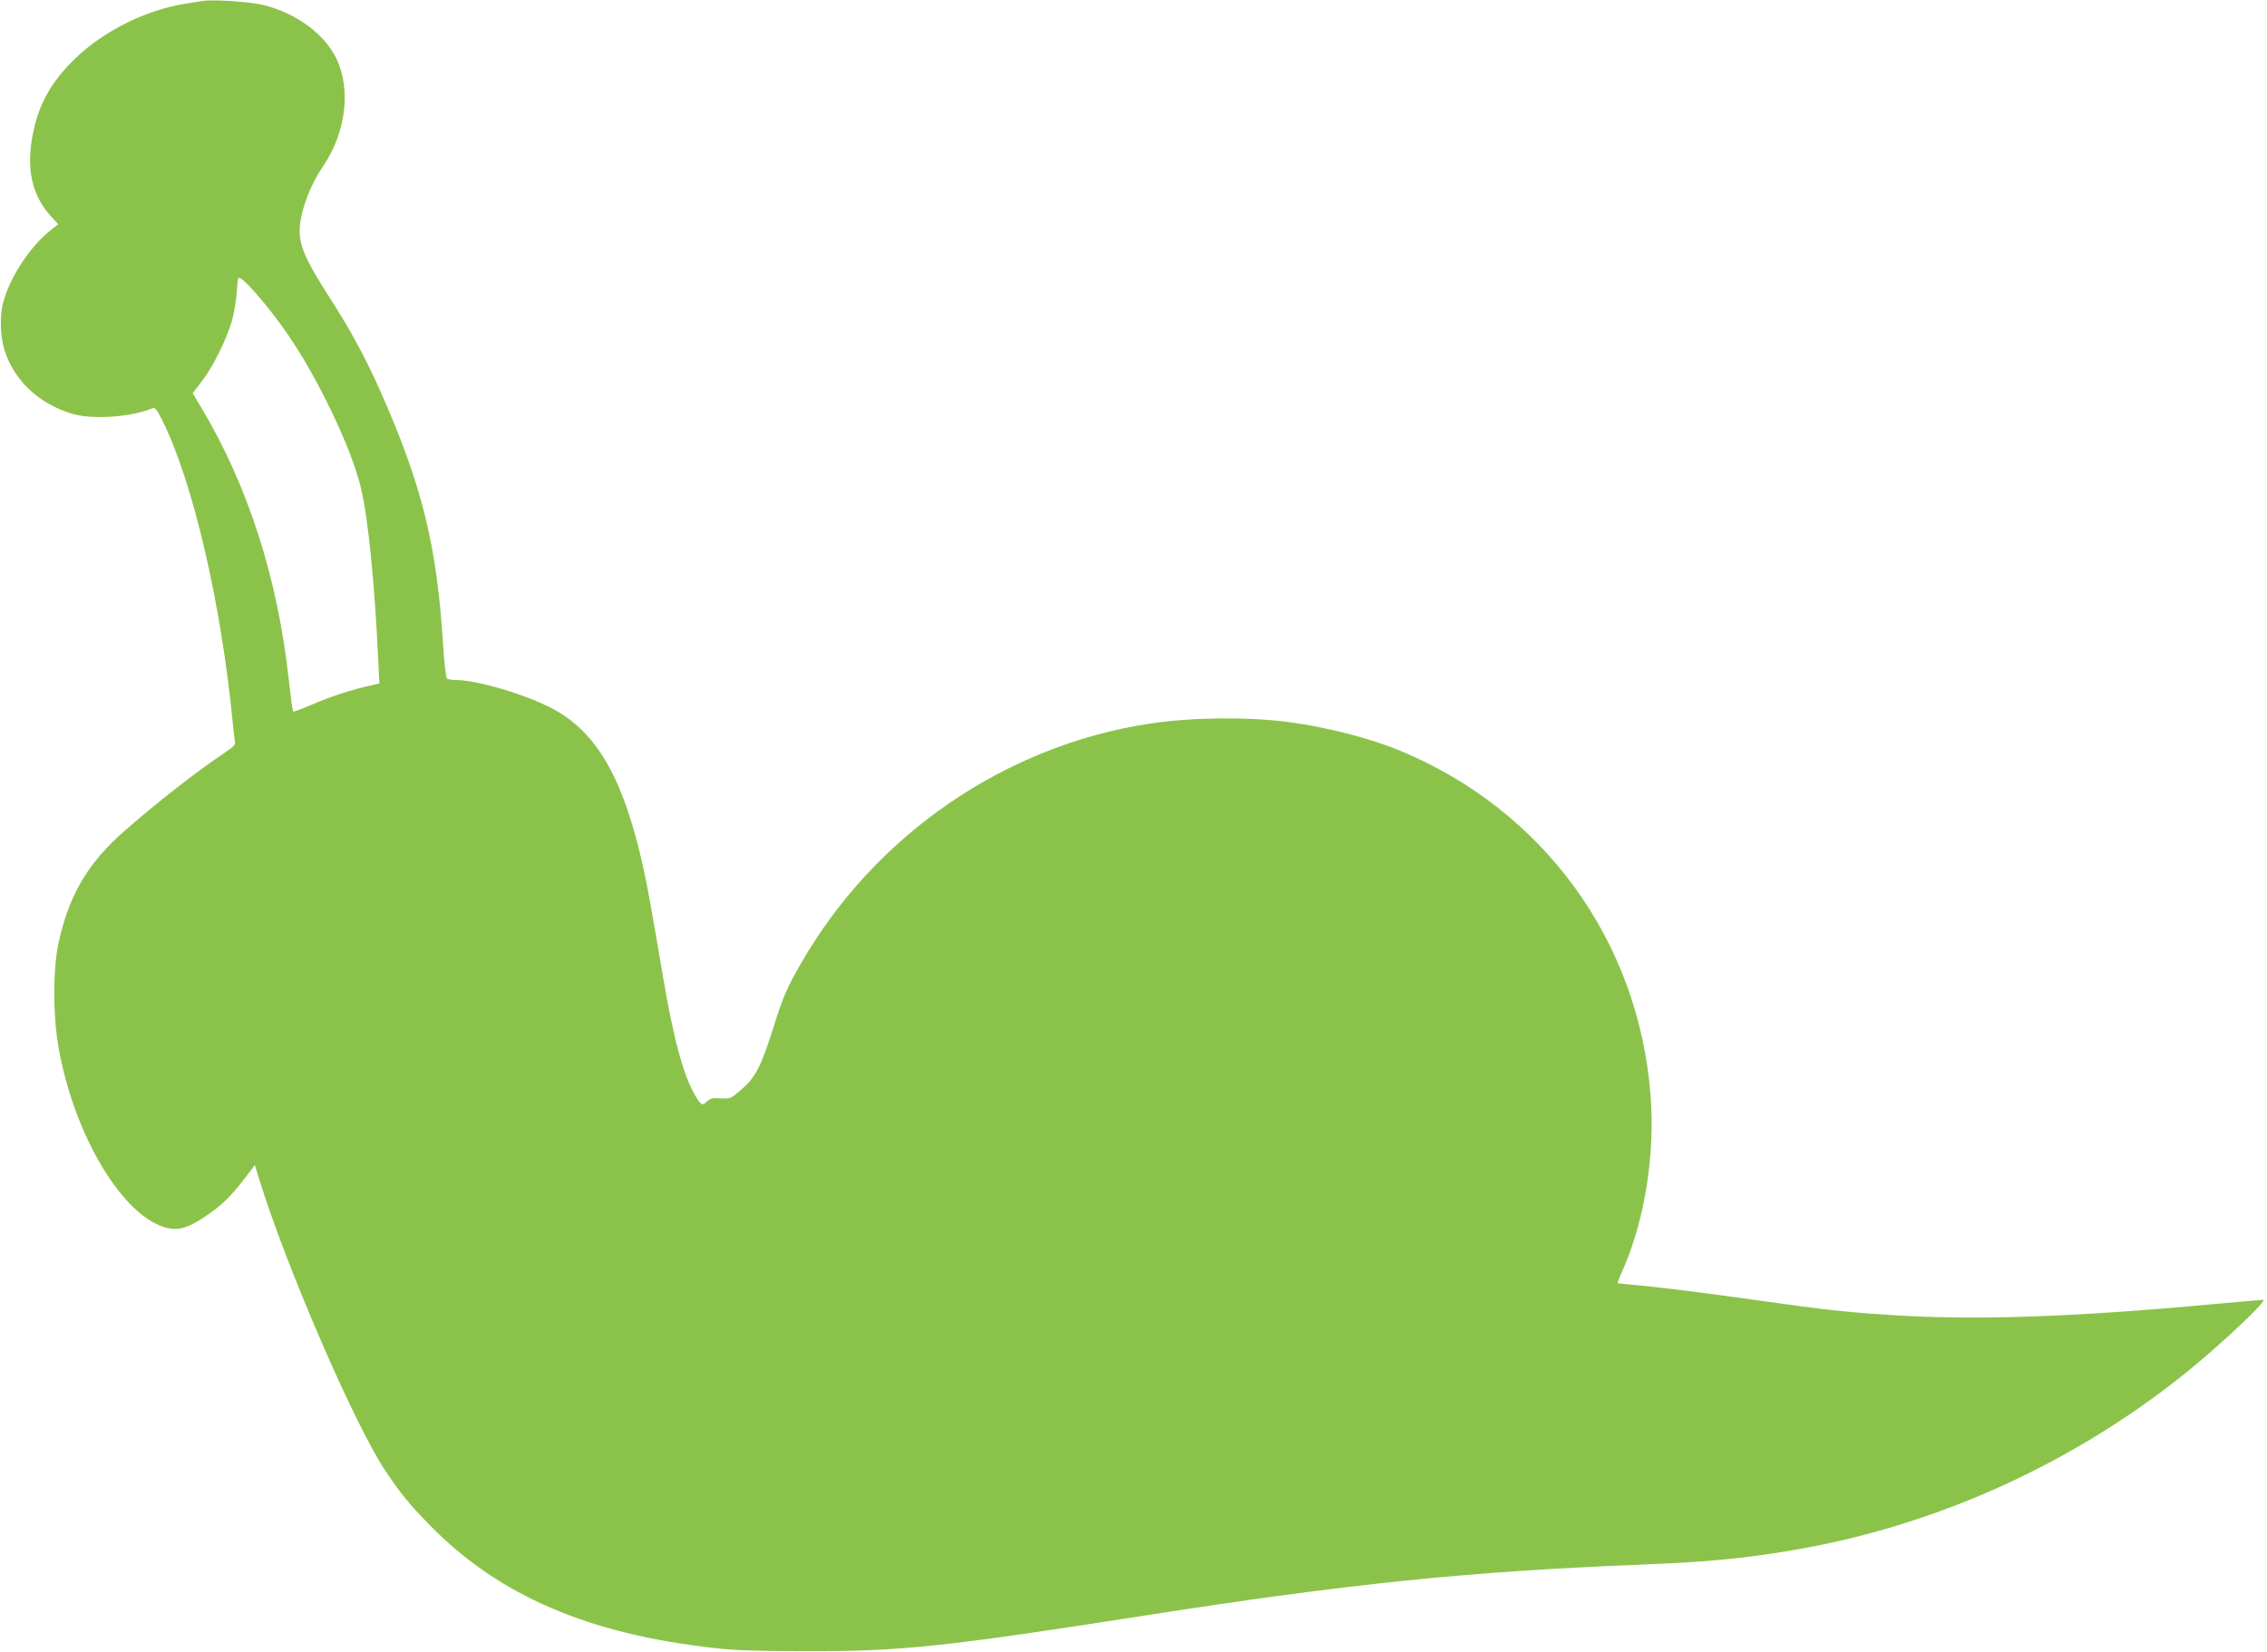 <?xml version="1.0" standalone="no"?>
<!DOCTYPE svg PUBLIC "-//W3C//DTD SVG 20010904//EN"
 "http://www.w3.org/TR/2001/REC-SVG-20010904/DTD/svg10.dtd">
<svg version="1.0" xmlns="http://www.w3.org/2000/svg"
 width="1280pt" height="933pt" viewBox="0 0 1280 933"
 preserveAspectRatio="xMidYMid meet">
<g transform="translate(0,933) scale(0.1,-0.1)"
fill="#8bc34a" stroke="none">
<path d="M1140 9324 c-14 -2 -56 -9 -95 -15 -223 -36 -459 -154 -619 -308
-131 -127 -201 -247 -236 -406 -46 -209 -14 -366 101 -490 l38 -41 -47 -37
c-118 -96 -230 -269 -266 -412 -18 -70 -14 -185 8 -258 54 -174 193 -306 382
-363 114 -35 335 -20 456 31 13 5 24 -7 52 -64 174 -345 336 -1040 401 -1721
3 -36 8 -77 11 -92 5 -23 -2 -31 -58 -69 -161 -108 -380 -279 -564 -440 -211
-185 -317 -367 -375 -641 -30 -143 -30 -390 -1 -568 85 -507 369 -980 620
-1035 64 -14 118 3 211 66 91 60 147 115 232 227 l48 63 24 -78 c152 -494 539
-1388 712 -1647 87 -131 137 -191 253 -310 390 -397 894 -614 1612 -693 116
-13 244 -17 510 -17 542 -1 778 24 1925 203 1150 179 1815 247 2795 286 373
15 567 33 850 81 818 137 1612 500 2260 1033 192 159 425 381 399 381 -8 0
-134 -11 -280 -24 -797 -74 -1356 -93 -1834 -61 -247 16 -371 30 -725 80 -326
46 -529 71 -680 86 -69 6 -126 13 -127 13 -1 1 15 43 37 92 118 276 174 634
150 962 -65 877 -605 1620 -1420 1955 -168 70 -426 135 -635 161 -228 29 -535
25 -766 -9 -821 -122 -1559 -628 -1977 -1356 -80 -139 -102 -190 -157 -367
-67 -212 -100 -276 -176 -342 -62 -54 -64 -55 -118 -52 -46 3 -60 0 -79 -18
-27 -25 -34 -22 -67 34 -67 114 -124 327 -185 691 -73 431 -91 528 -125 670
-112 466 -265 712 -520 836 -161 78 -408 149 -522 149 -21 0 -43 4 -49 8 -6 4
-16 88 -23 202 -35 556 -120 895 -355 1425 -81 182 -171 348 -279 515 -150
233 -185 317 -173 421 12 103 62 230 128 327 131 190 162 438 77 612 -68 138
-220 251 -404 300 -77 20 -293 35 -355 24z m301 -1646 c137 -156 249 -321 356
-523 123 -234 208 -439 243 -590 39 -165 76 -538 95 -952 l7 -142 -29 -7
c-138 -31 -239 -64 -369 -120 -47 -20 -87 -34 -89 -32 -3 3 -14 85 -25 184
-62 567 -229 1087 -487 1521 l-55 93 52 67 c63 82 141 240 170 343 11 41 24
114 27 162 6 86 6 87 28 72 12 -8 46 -42 76 -76z"/>
</g>
</svg>
